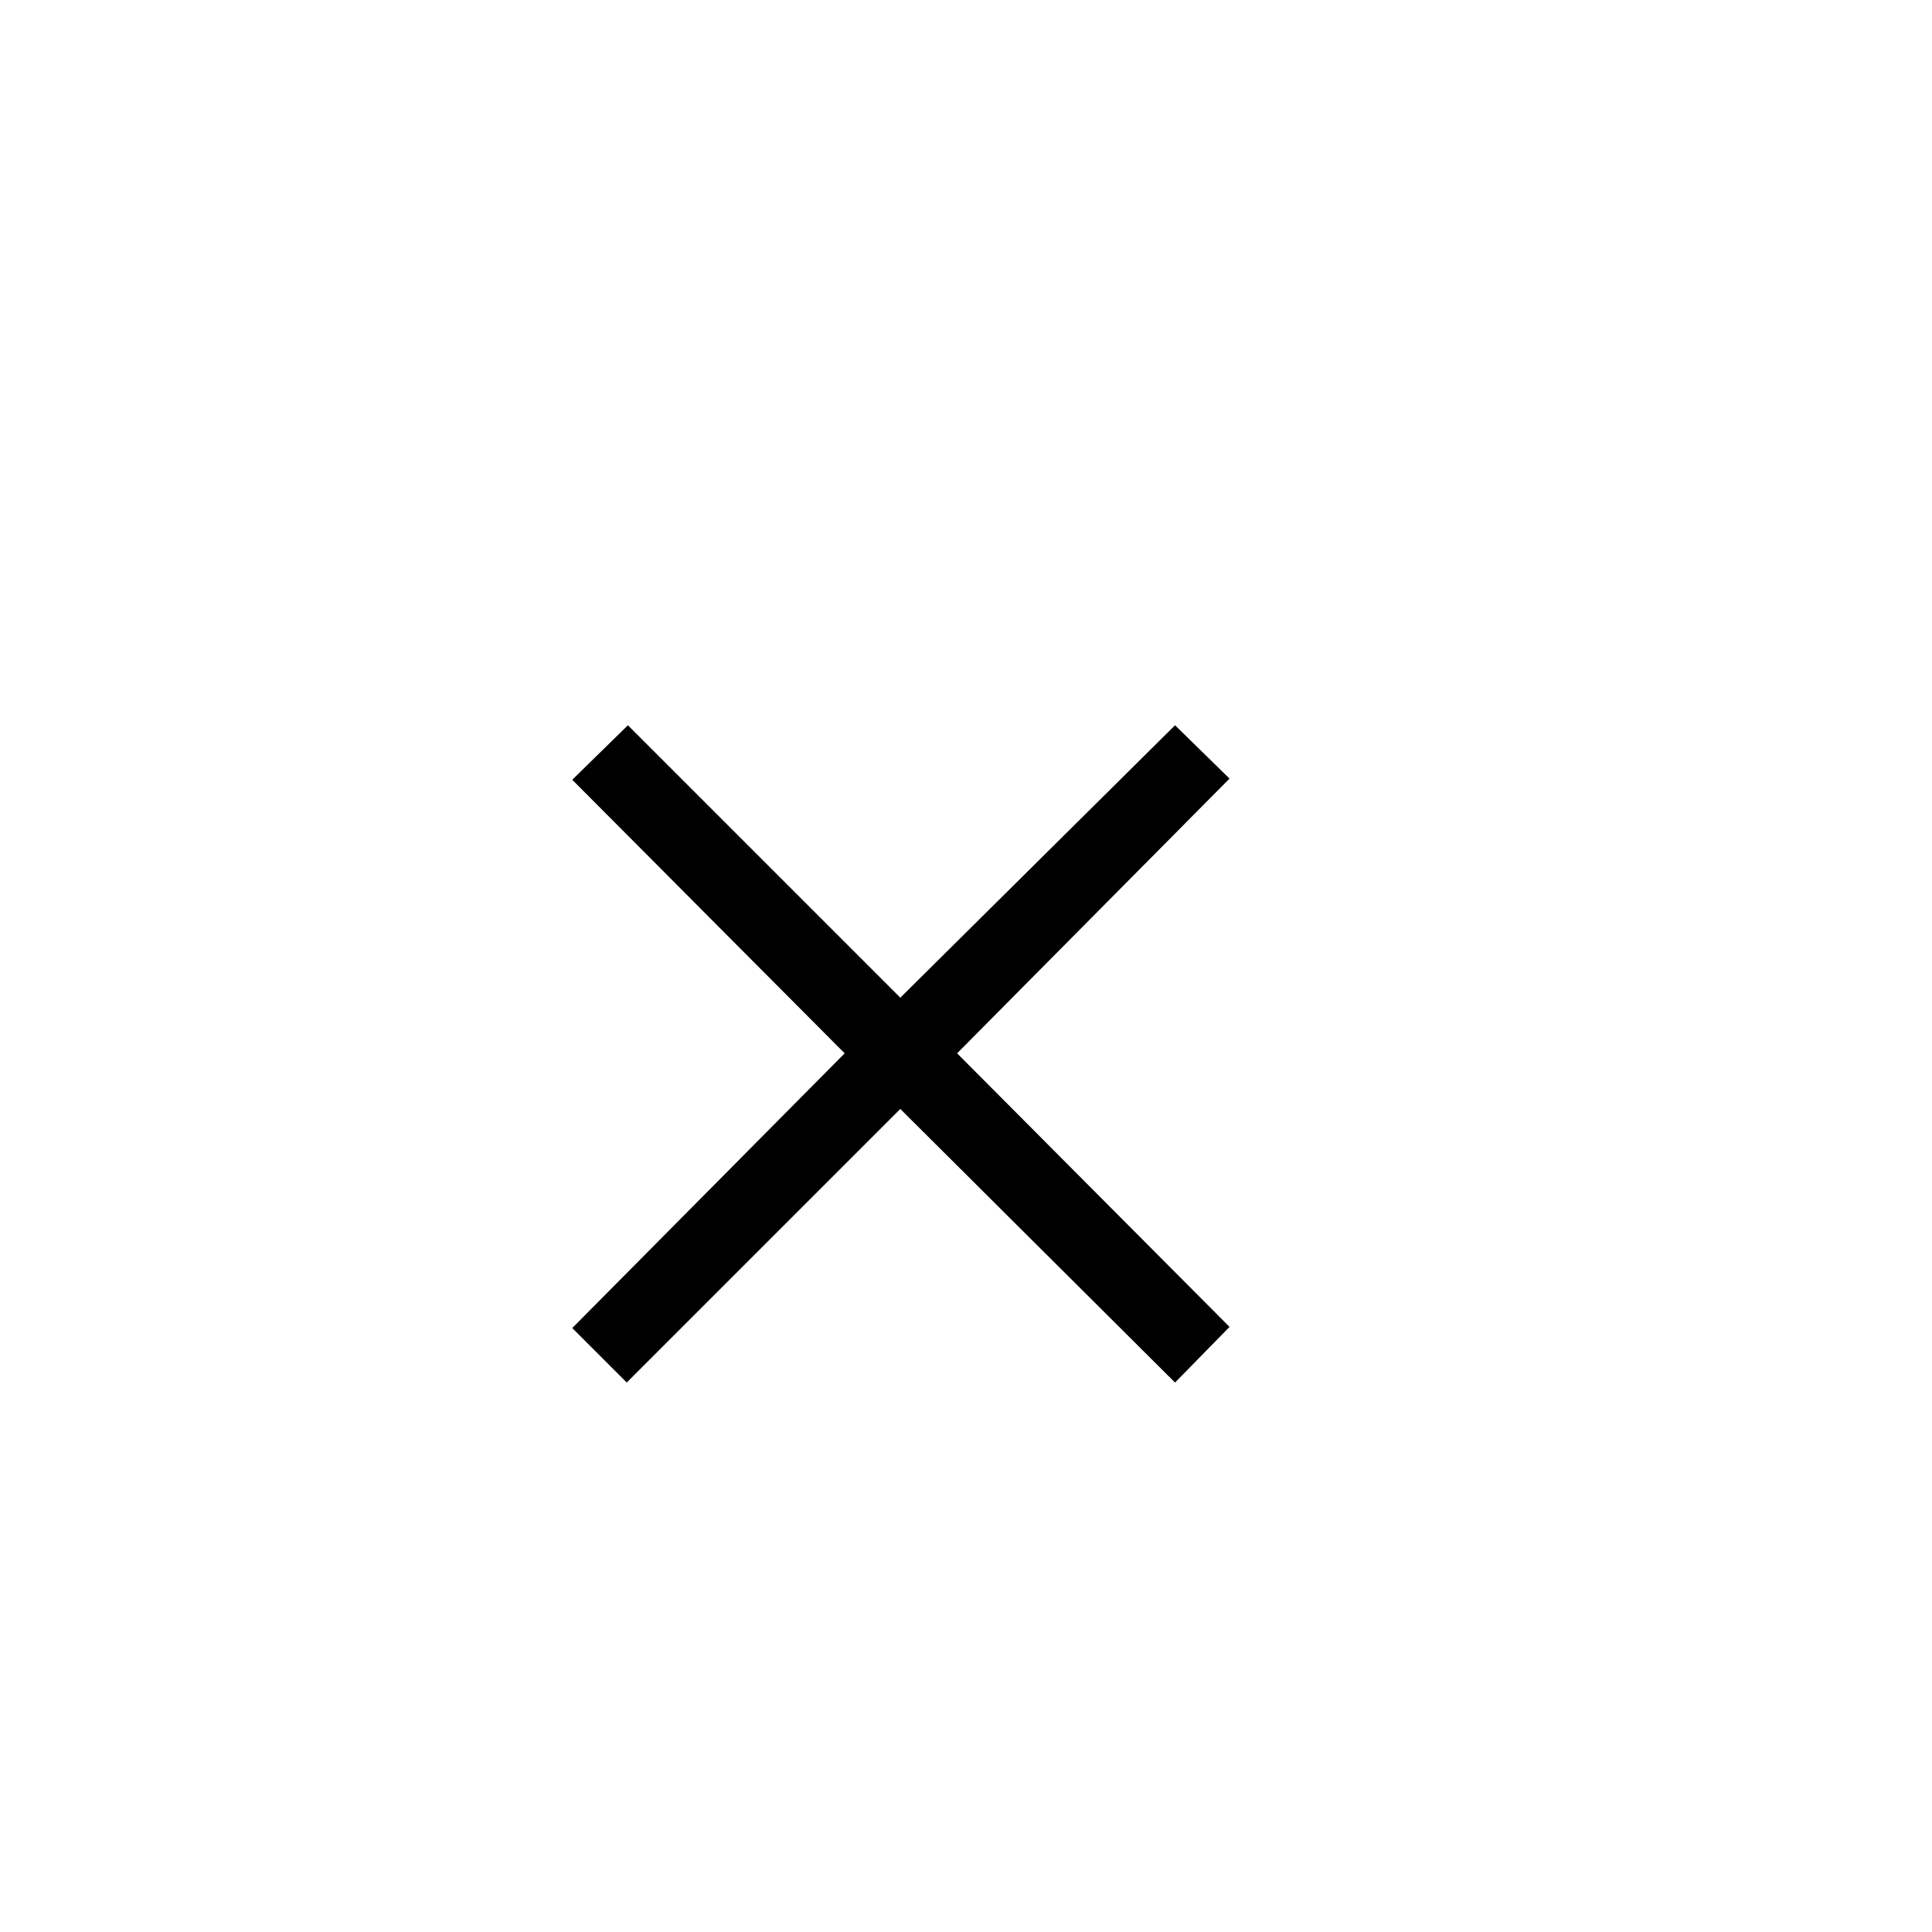 <svg xmlns="http://www.w3.org/2000/svg" viewBox="0 0 100 100">
        <path d="M63.64 68.68L49.54 54.52L63.64 40.30L60.82 37.54L46.60 51.64L32.50 37.54L29.62 40.36L43.72 54.52L29.62 68.74L32.44 71.56L46.60 57.40L60.82 71.56Z" />
    </svg>